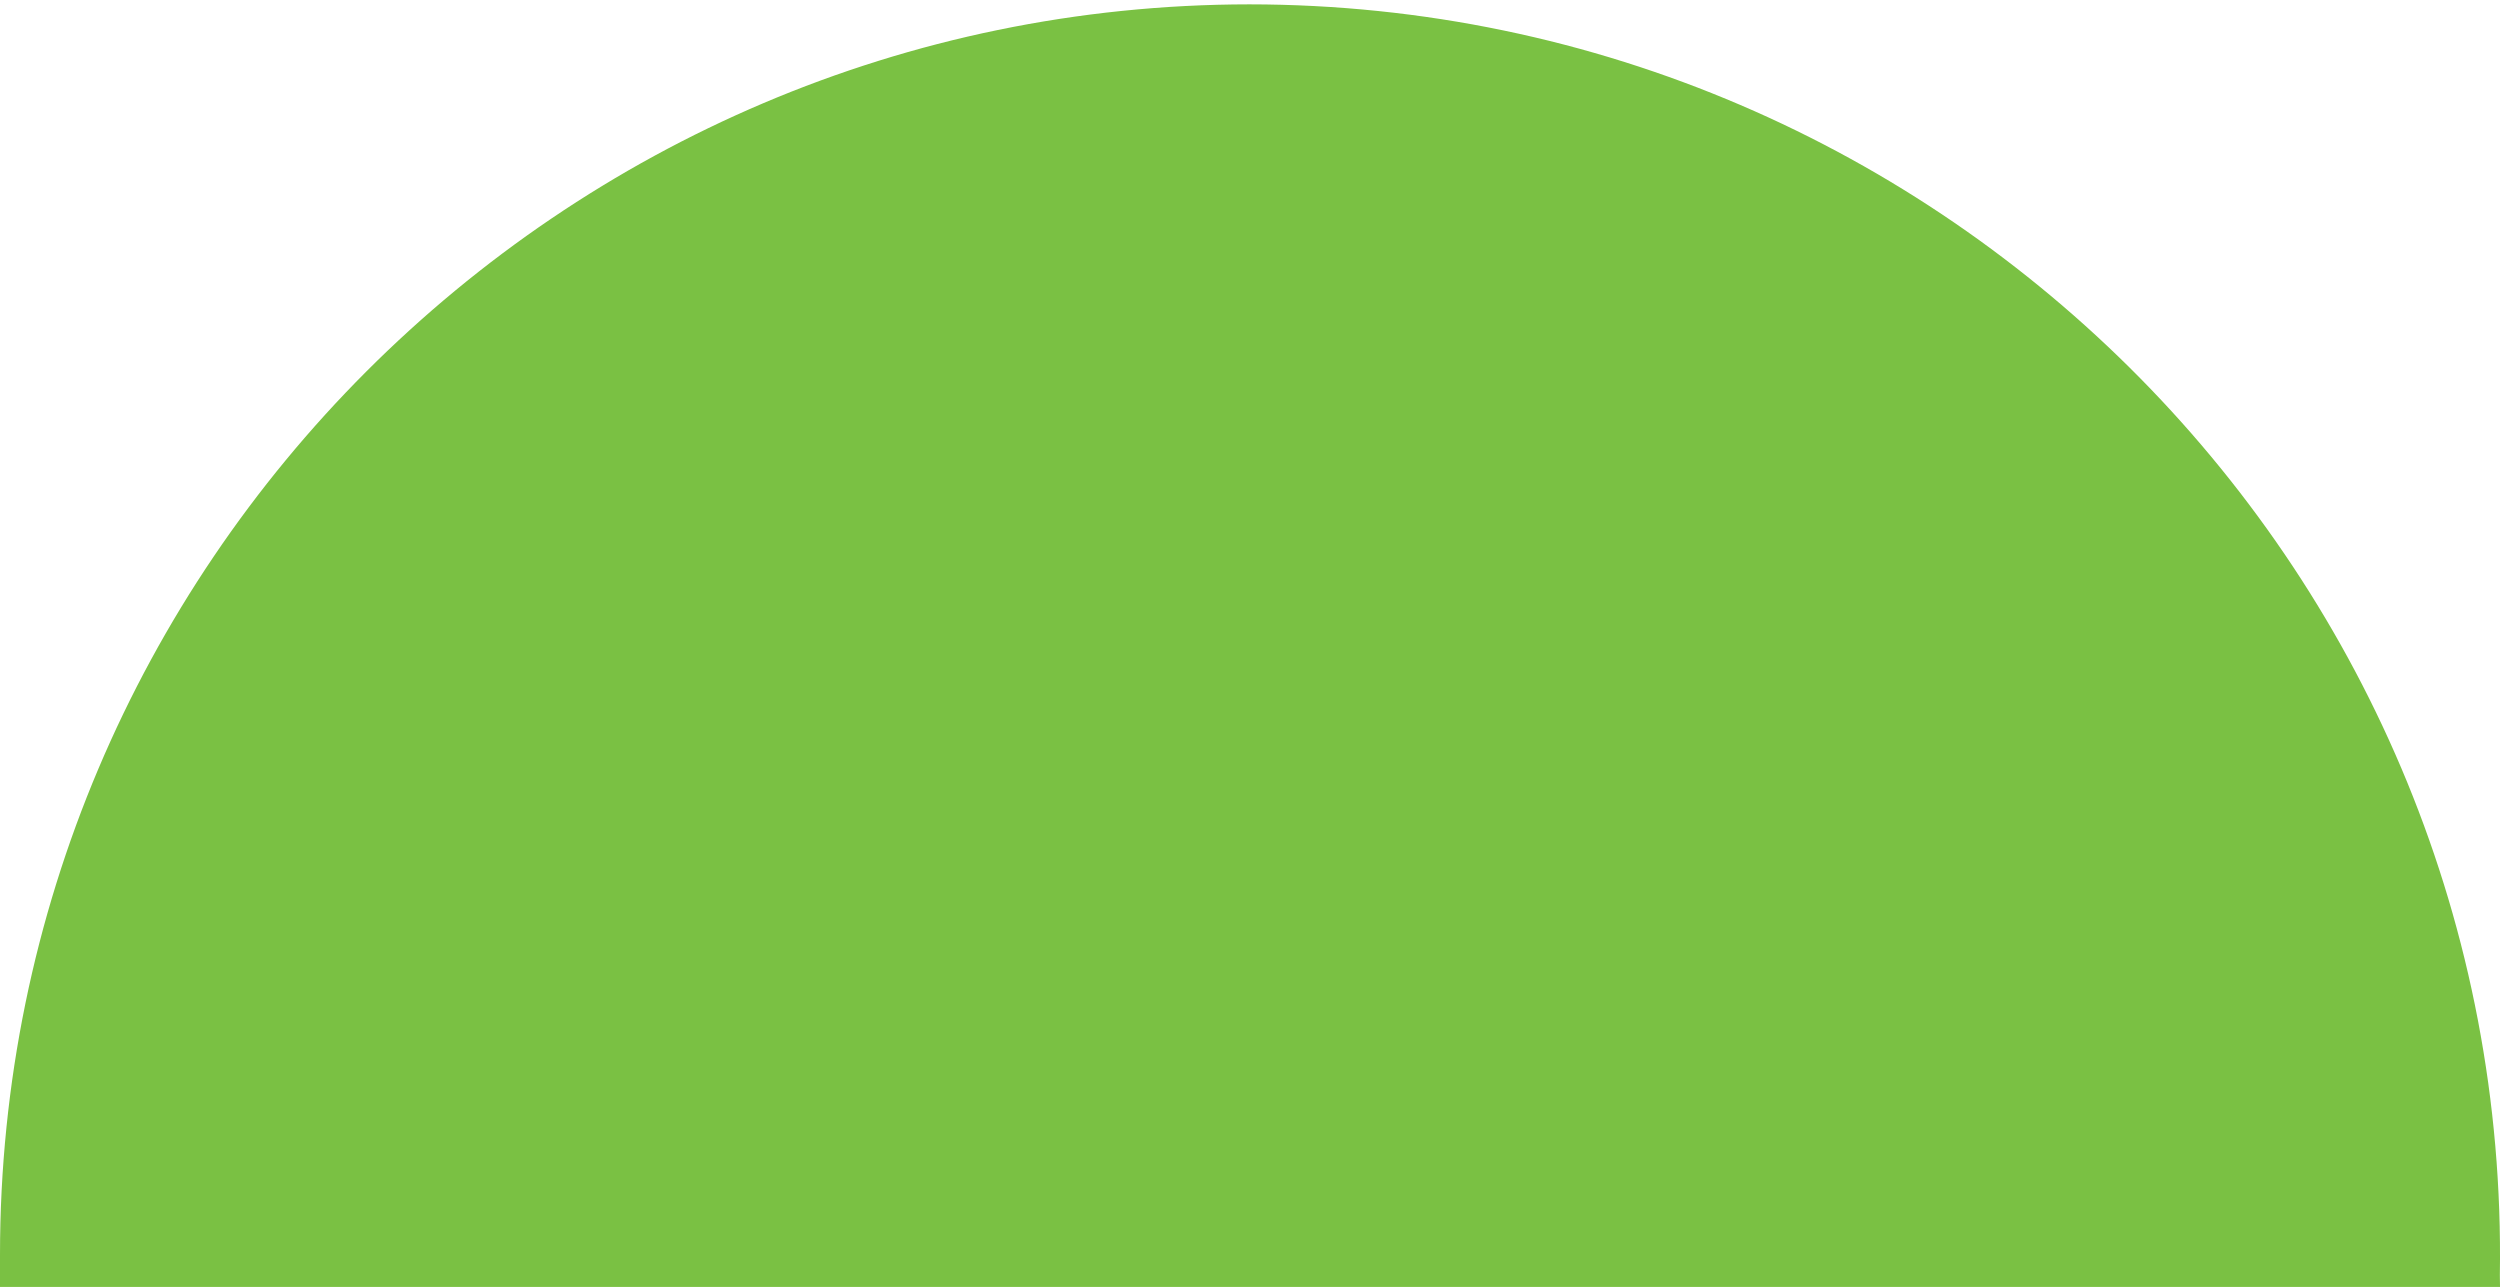 <svg xmlns="http://www.w3.org/2000/svg" id="Layer_1" data-name="Layer 1" viewBox="0 0 500 257.39"><defs><style>      .cls-1 {        fill: #7ac143;      }    </style></defs><path class="cls-1" d="M499.97,255.06h0C502.21,115.4,389.25.98,249.87.87,112.11.98,0,113.18,0,250.97v6.41h500l-.03-2.33Z"></path></svg>